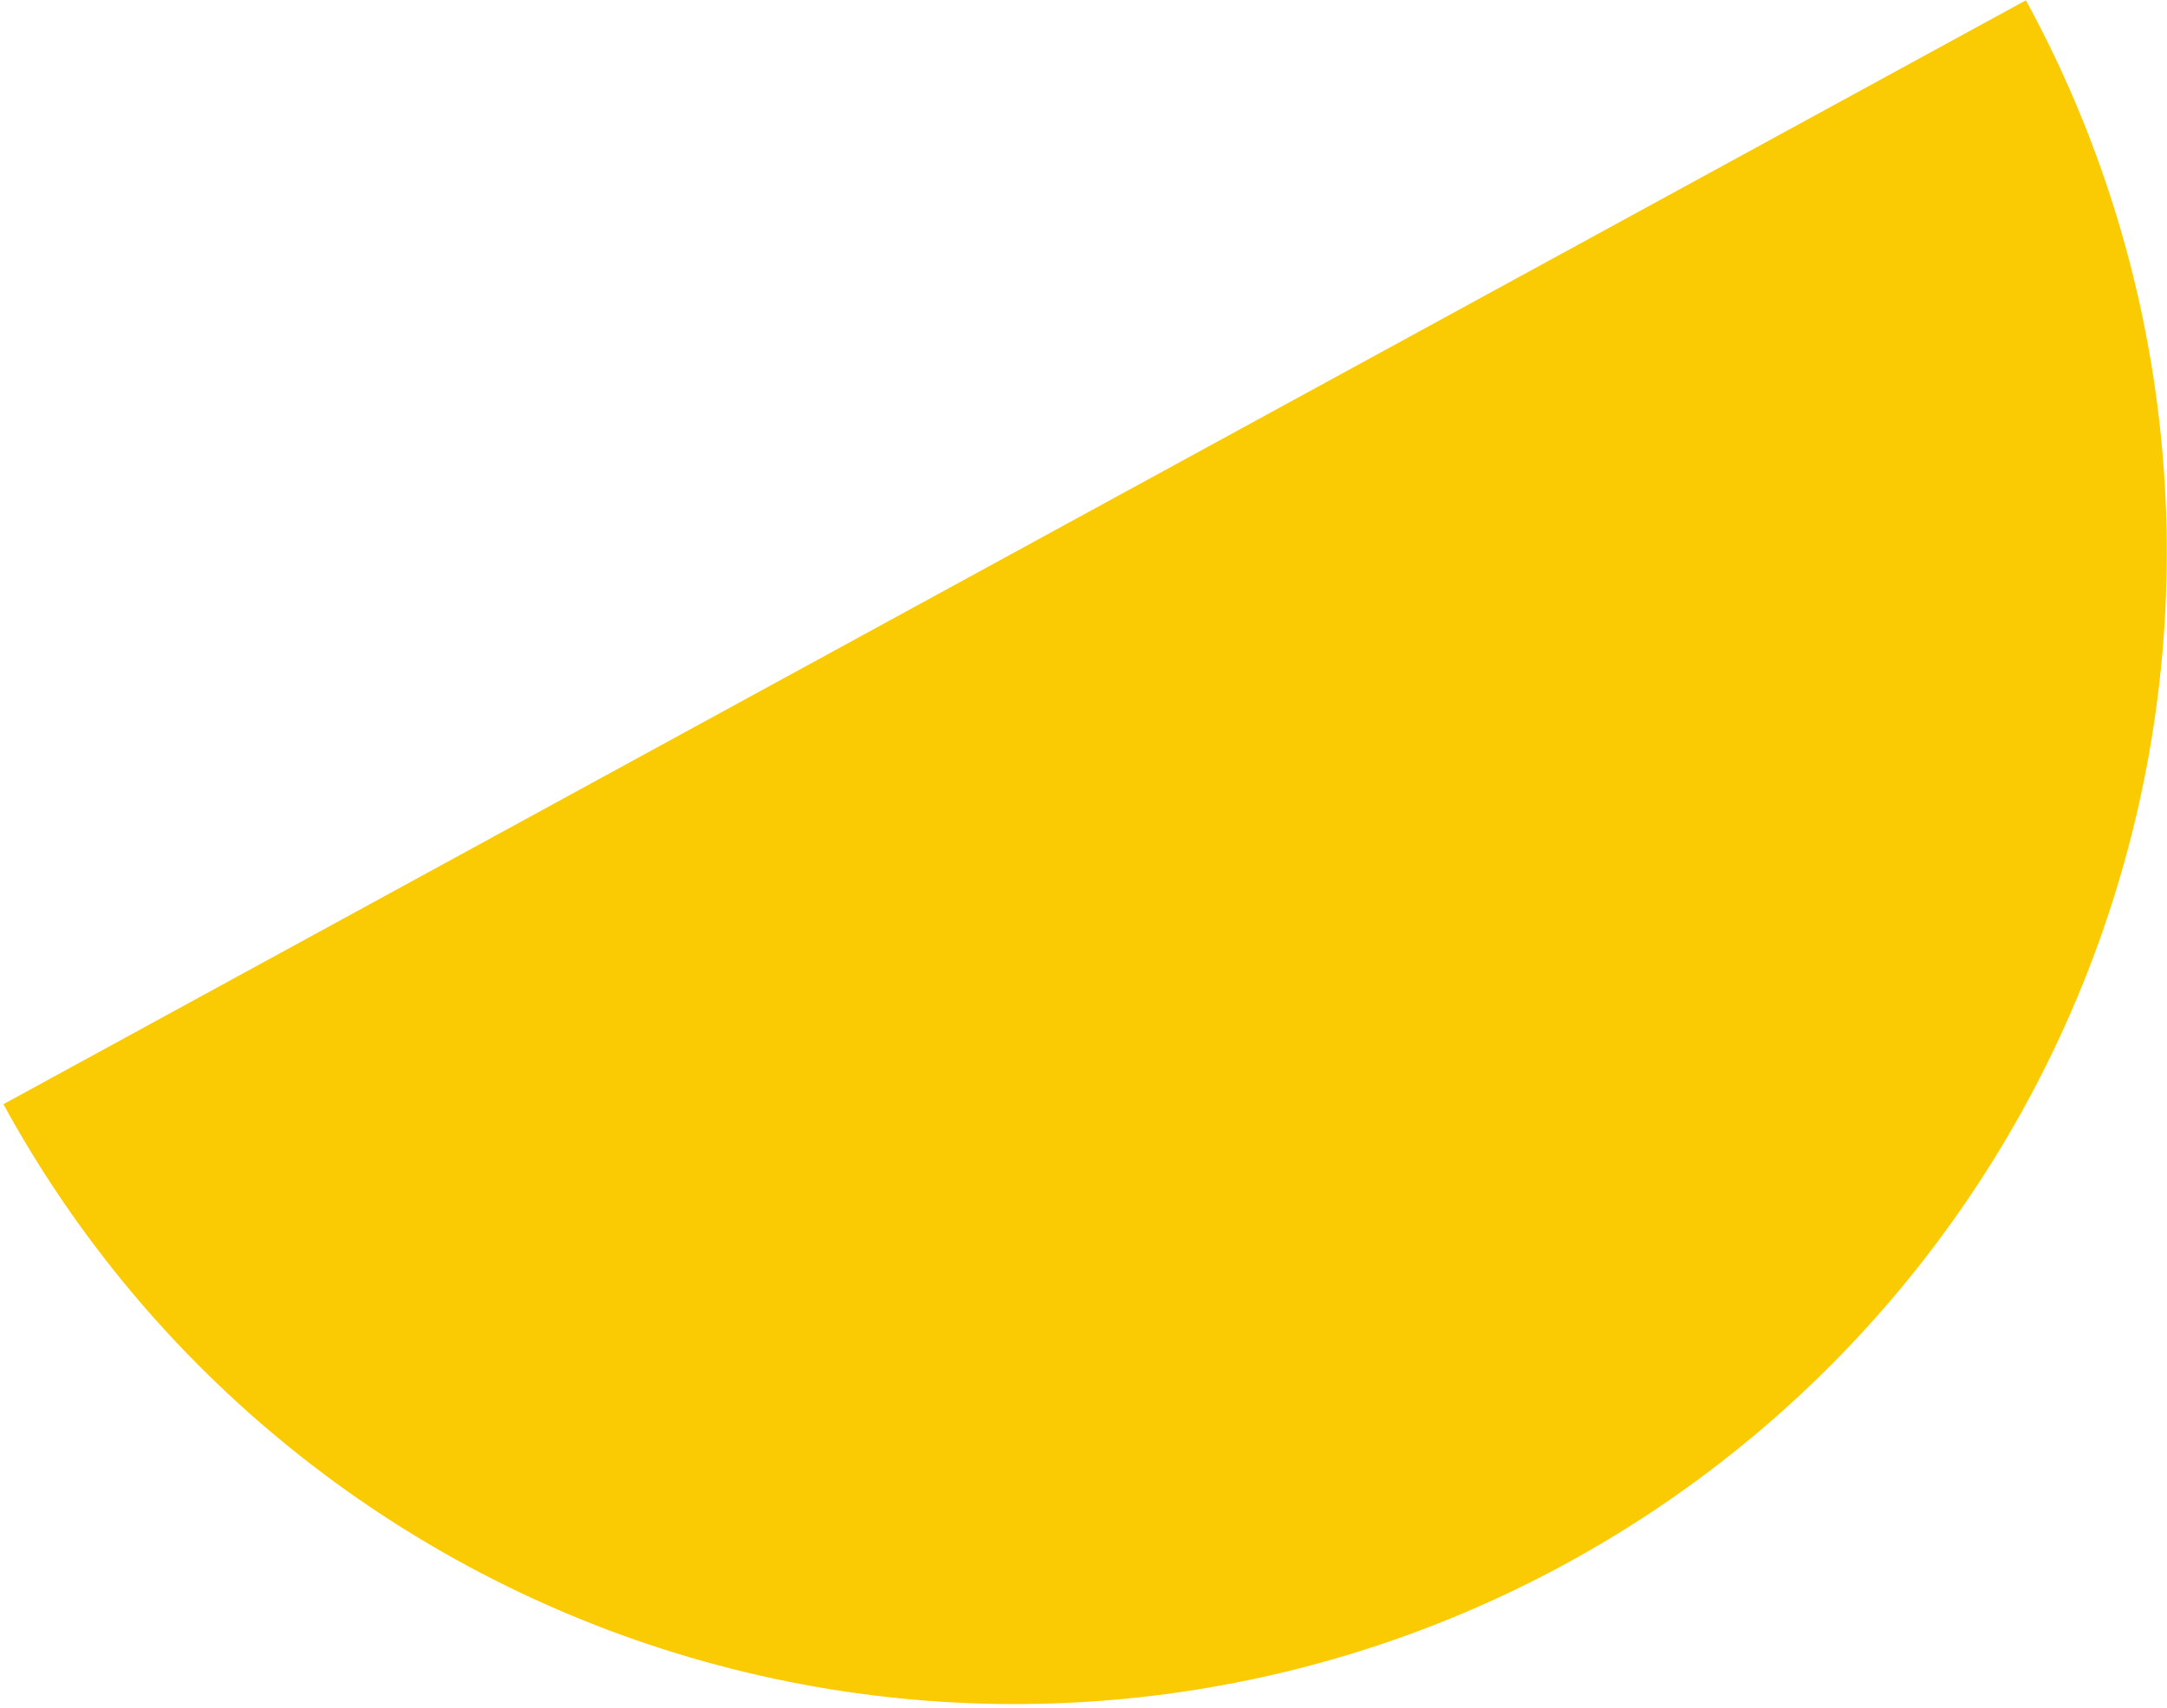 <?xml version="1.0" encoding="UTF-8"?> <svg xmlns="http://www.w3.org/2000/svg" width="331" height="261" viewBox="0 0 331 261" fill="none"> <path d="M0.521 168.705C22.887 209.671 60.61 240.074 105.392 253.227C150.175 266.379 198.348 261.203 239.314 238.838C280.28 216.472 310.684 178.749 323.836 133.966C336.989 89.184 331.813 41.011 309.447 0.045L154.984 84.375L0.521 168.705Z" fill="#FACB02"></path> </svg> 